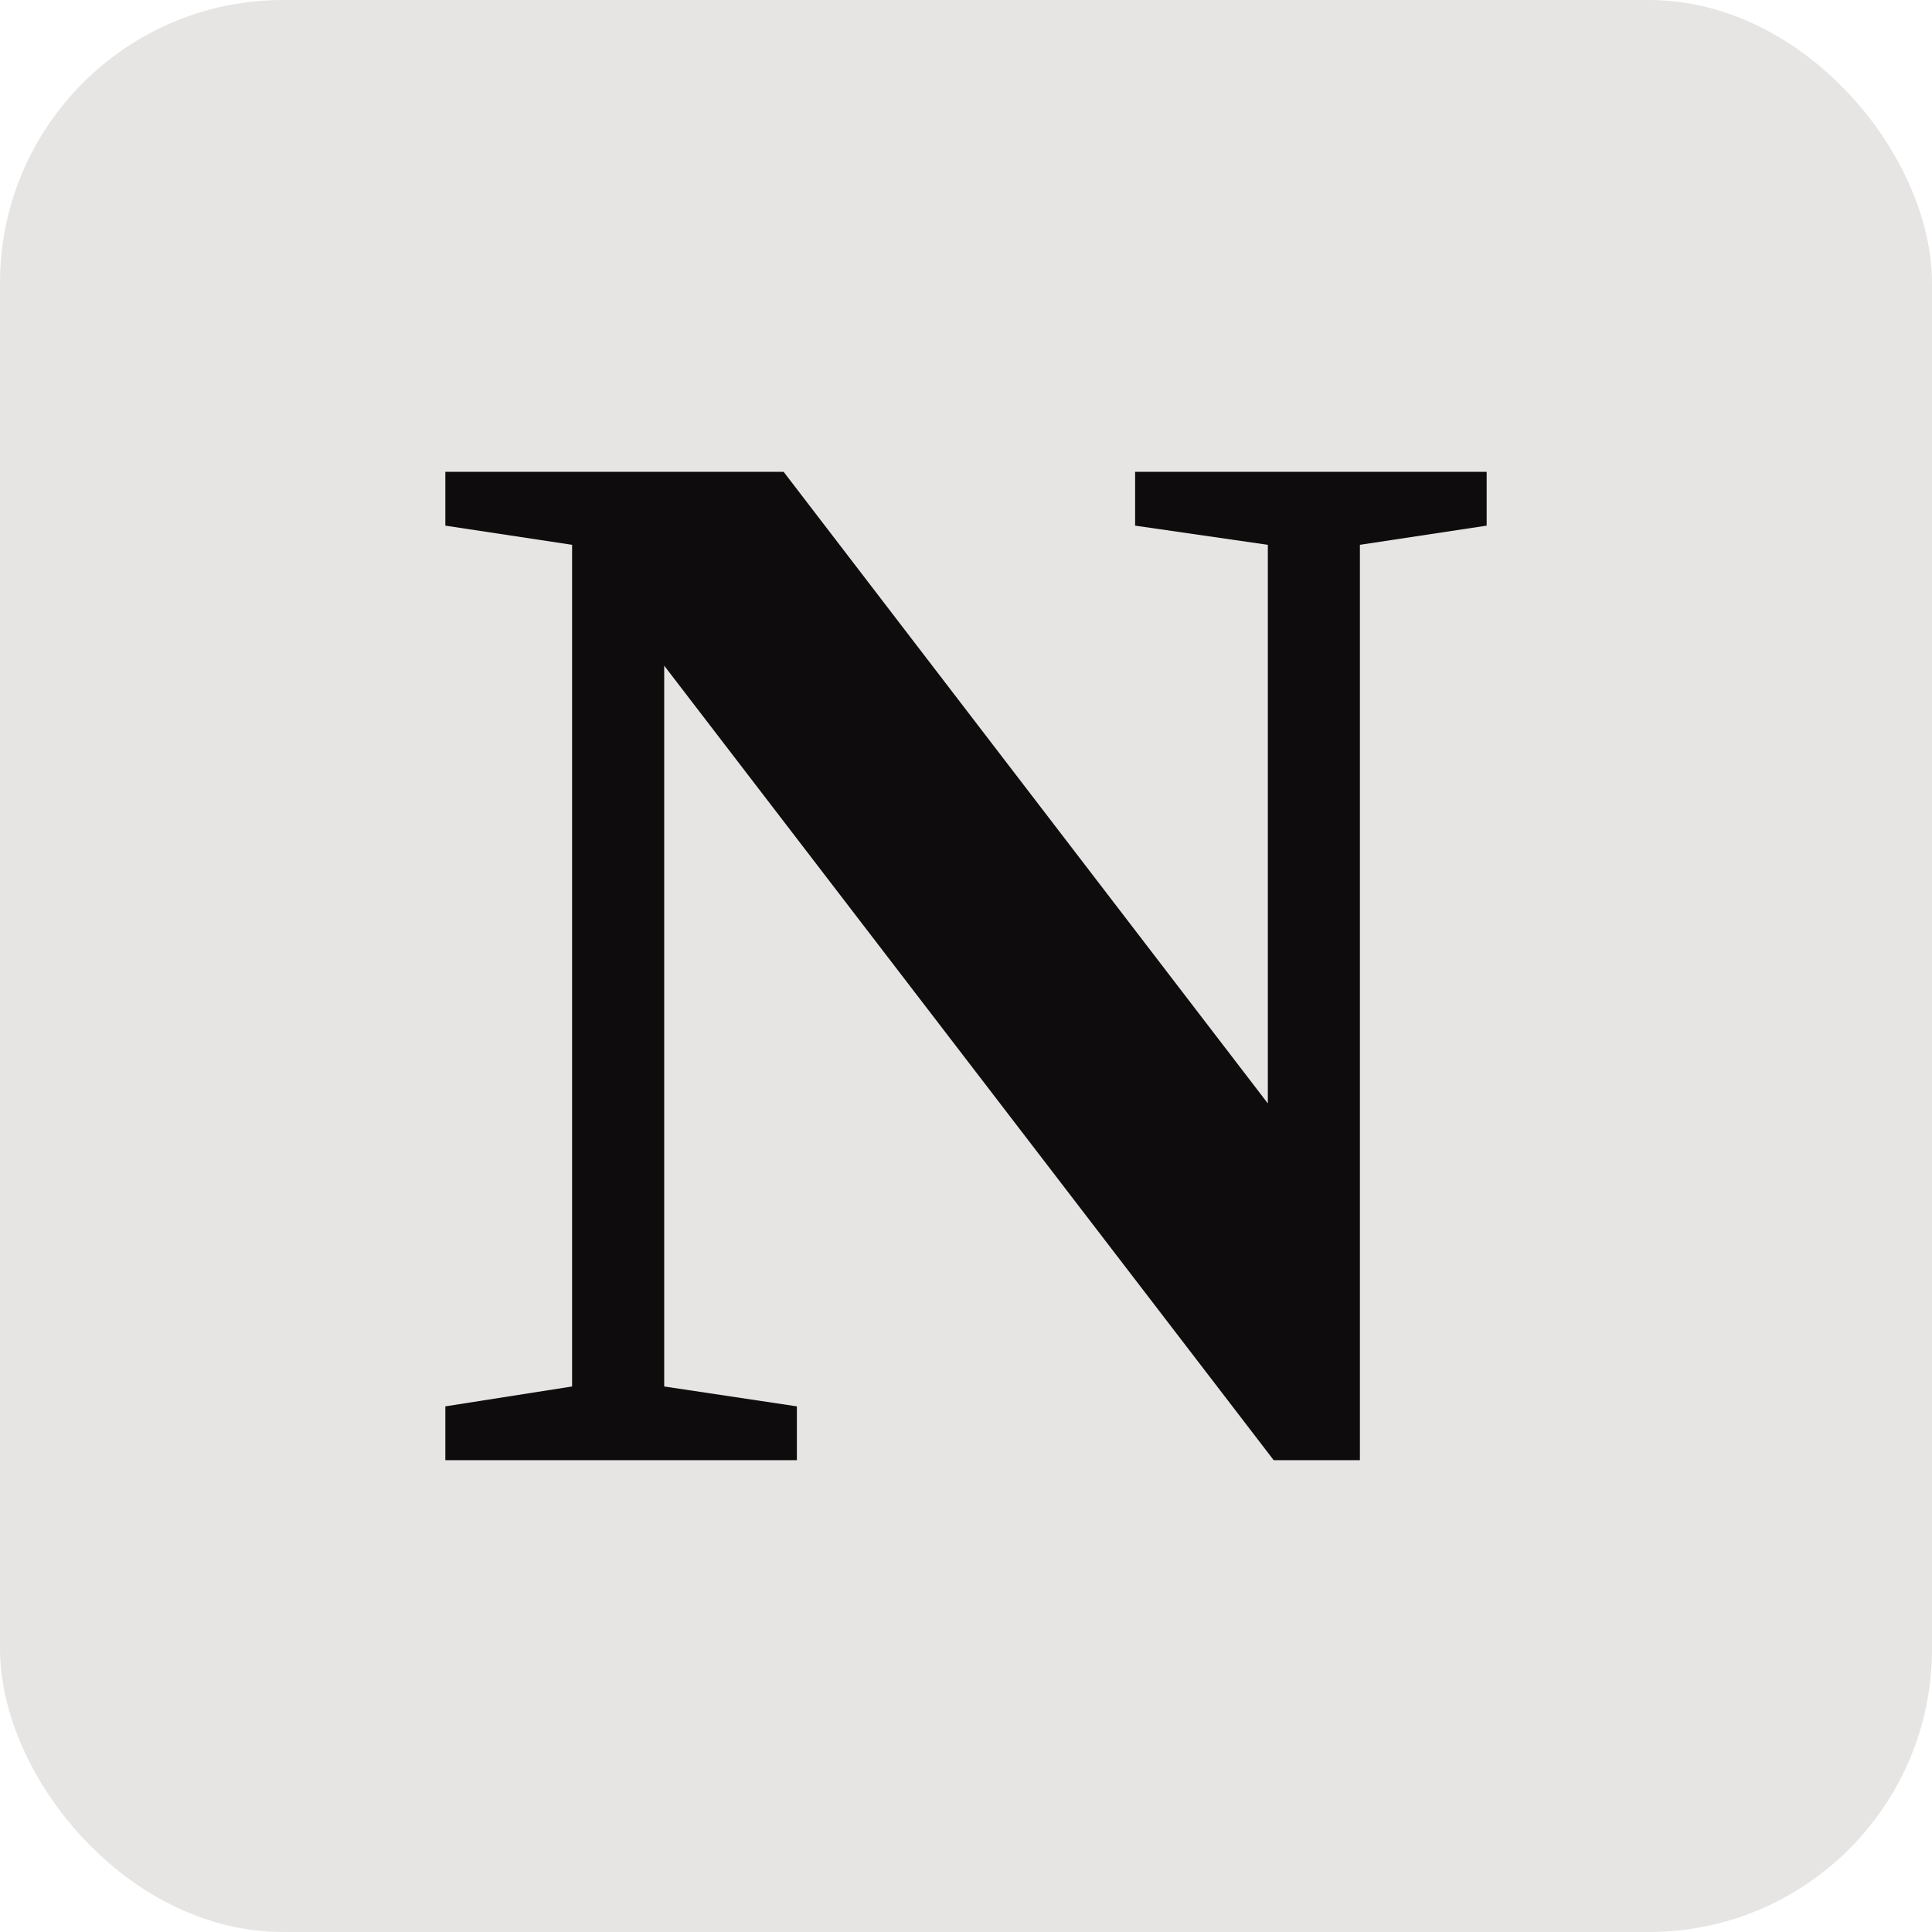<?xml version="1.0" encoding="UTF-8"?>
<svg id="Layer_1" data-name="Layer 1" xmlns="http://www.w3.org/2000/svg" viewBox="0 0 512 512">
  <defs>
    <style>
      .cls-1 {
        fill: #e7e5e4;
      }

      .cls-2 {
        fill: #0e0c0c;
      }
    </style>
  </defs>
  <rect class="cls-1" width="512" height="512" rx="75" ry="75"/>
  <path class="cls-2" d="M335.98,144.38l-35.16-5.08v-14.26h93.16v14.26l-33.59,5.08v242.58h-22.85l-161.52-210.55v191.02l35.16,5.27v14.26h-93.16v-14.26l33.59-5.27v-223.05l-33.59-5.08v-14.26h89.65l128.32,167.38v-148.05Z"/>
</svg>
